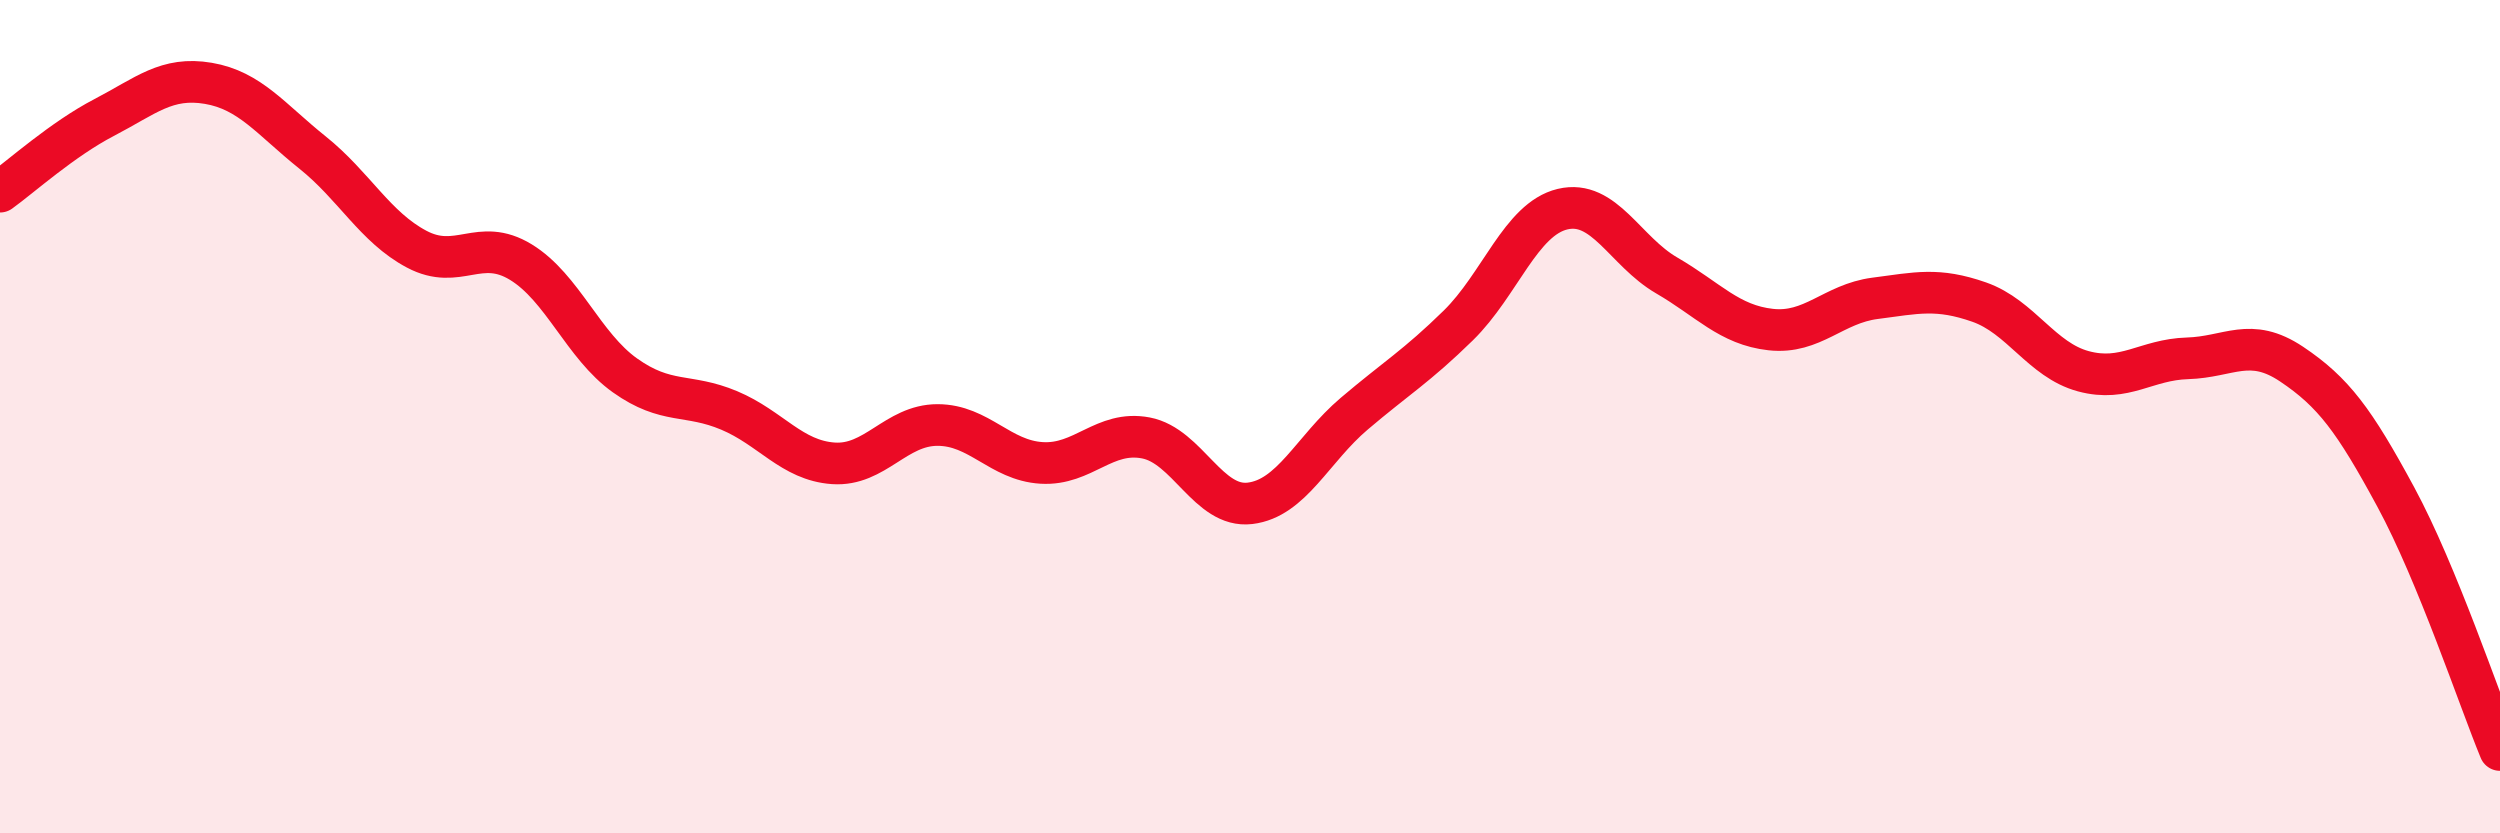 
    <svg width="60" height="20" viewBox="0 0 60 20" xmlns="http://www.w3.org/2000/svg">
      <path
        d="M 0,4.6 C 0.5,4.24 1.5,3.34 2.5,2.82 C 3.5,2.3 4,1.83 5,2 C 6,2.17 6.5,2.86 7.5,3.66 C 8.5,4.46 9,5.45 10,5.98 C 11,6.51 11.5,5.68 12.5,6.29 C 13.5,6.9 14,8.3 15,9.01 C 16,9.72 16.5,9.43 17.5,9.85 C 18.5,10.27 19,11.05 20,11.12 C 21,11.19 21.5,10.2 22.5,10.2 C 23.5,10.2 24,11.05 25,11.11 C 26,11.17 26.5,10.32 27.5,10.51 C 28.5,10.7 29,12.2 30,12.08 C 31,11.96 31.5,10.78 32.5,9.93 C 33.5,9.08 34,8.79 35,7.81 C 36,6.83 36.5,5.26 37.5,5.02 C 38.5,4.78 39,6.03 40,6.61 C 41,7.19 41.5,7.8 42.5,7.91 C 43.5,8.02 44,7.29 45,7.16 C 46,7.03 46.5,6.9 47.5,7.25 C 48.5,7.6 49,8.64 50,8.91 C 51,9.18 51.5,8.63 52.5,8.6 C 53.5,8.57 54,8.07 55,8.74 C 56,9.41 56.5,10.08 57.5,11.93 C 58.5,13.78 59.5,16.79 60,18L60 20L0 20Z"
        fill="#EB0A25"
        opacity="0.1"
        stroke-linecap="round"
        stroke-linejoin="round"
      />
      <path
        d="M 0,4.6 C 0.5,4.24 1.5,3.34 2.5,2.82 C 3.5,2.3 4,1.83 5,2 C 6,2.17 6.5,2.86 7.5,3.66 C 8.5,4.46 9,5.45 10,5.98 C 11,6.51 11.5,5.68 12.5,6.29 C 13.5,6.9 14,8.3 15,9.01 C 16,9.72 16.5,9.43 17.5,9.85 C 18.5,10.27 19,11.05 20,11.12 C 21,11.19 21.5,10.2 22.5,10.2 C 23.5,10.2 24,11.05 25,11.11 C 26,11.17 26.5,10.32 27.5,10.51 C 28.5,10.7 29,12.2 30,12.08 C 31,11.96 31.5,10.78 32.5,9.93 C 33.5,9.08 34,8.79 35,7.81 C 36,6.83 36.5,5.26 37.5,5.02 C 38.5,4.78 39,6.03 40,6.61 C 41,7.19 41.5,7.8 42.5,7.91 C 43.5,8.02 44,7.29 45,7.16 C 46,7.03 46.5,6.9 47.5,7.25 C 48.5,7.6 49,8.64 50,8.91 C 51,9.18 51.5,8.63 52.5,8.6 C 53.5,8.57 54,8.07 55,8.74 C 56,9.41 56.5,10.08 57.5,11.93 C 58.5,13.78 59.5,16.79 60,18"
        stroke="#EB0A25"
        stroke-width="1"
        fill="none"
        stroke-linecap="round"
        stroke-linejoin="round"
      />
    </svg>
  